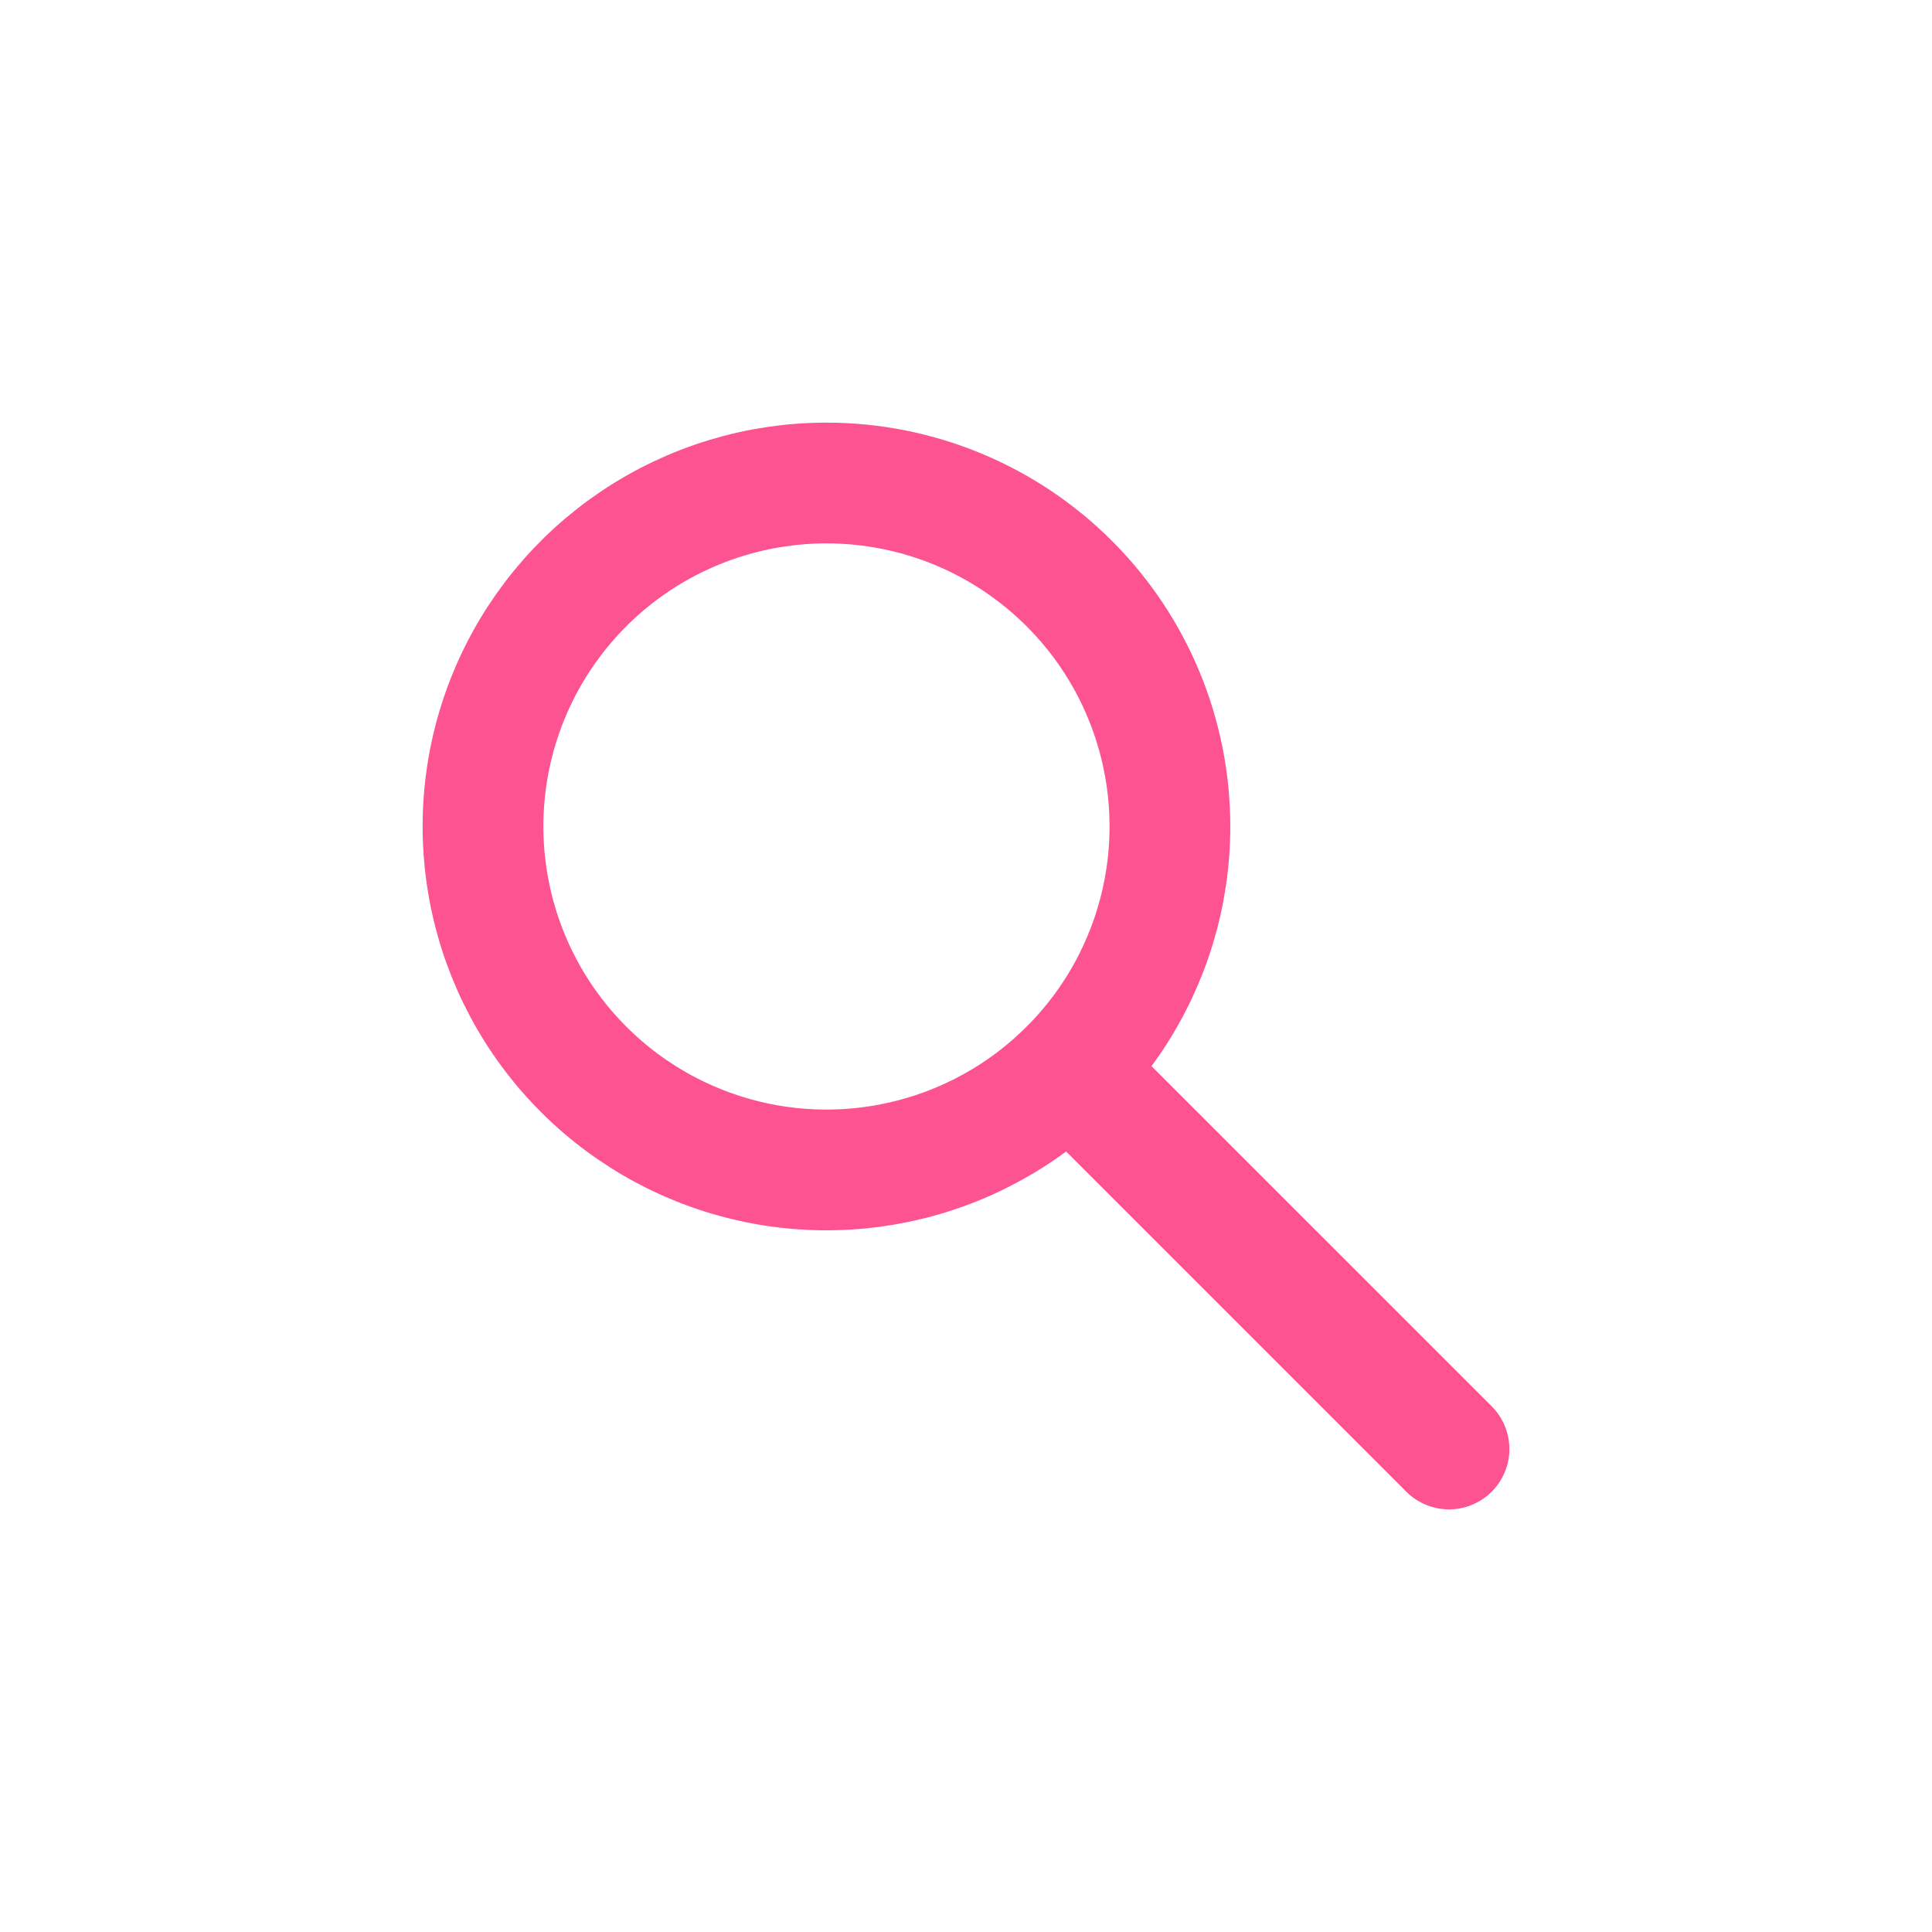 <svg width="40" height="40" viewBox="0 0 40 40" fill="none" xmlns="http://www.w3.org/2000/svg">
<path d="M30 30L22.142 22.142M24.222 17.111C24.222 18.518 23.805 19.892 23.024 21.062C22.242 22.231 21.132 23.143 19.832 23.681C18.533 24.219 17.103 24.36 15.724 24.086C14.344 23.811 13.077 23.134 12.083 22.139C11.088 21.145 10.411 19.878 10.137 18.498C9.862 17.119 10.003 15.689 10.541 14.39C11.079 13.09 11.991 11.98 13.16 11.198C14.33 10.417 15.705 10 17.111 10C18.997 10 20.806 10.749 22.139 12.083C23.473 13.416 24.222 15.225 24.222 17.111Z" stroke="#FD5390" stroke-width="2.5" stroke-linecap="round" stroke-linejoin="round"/>
</svg>
